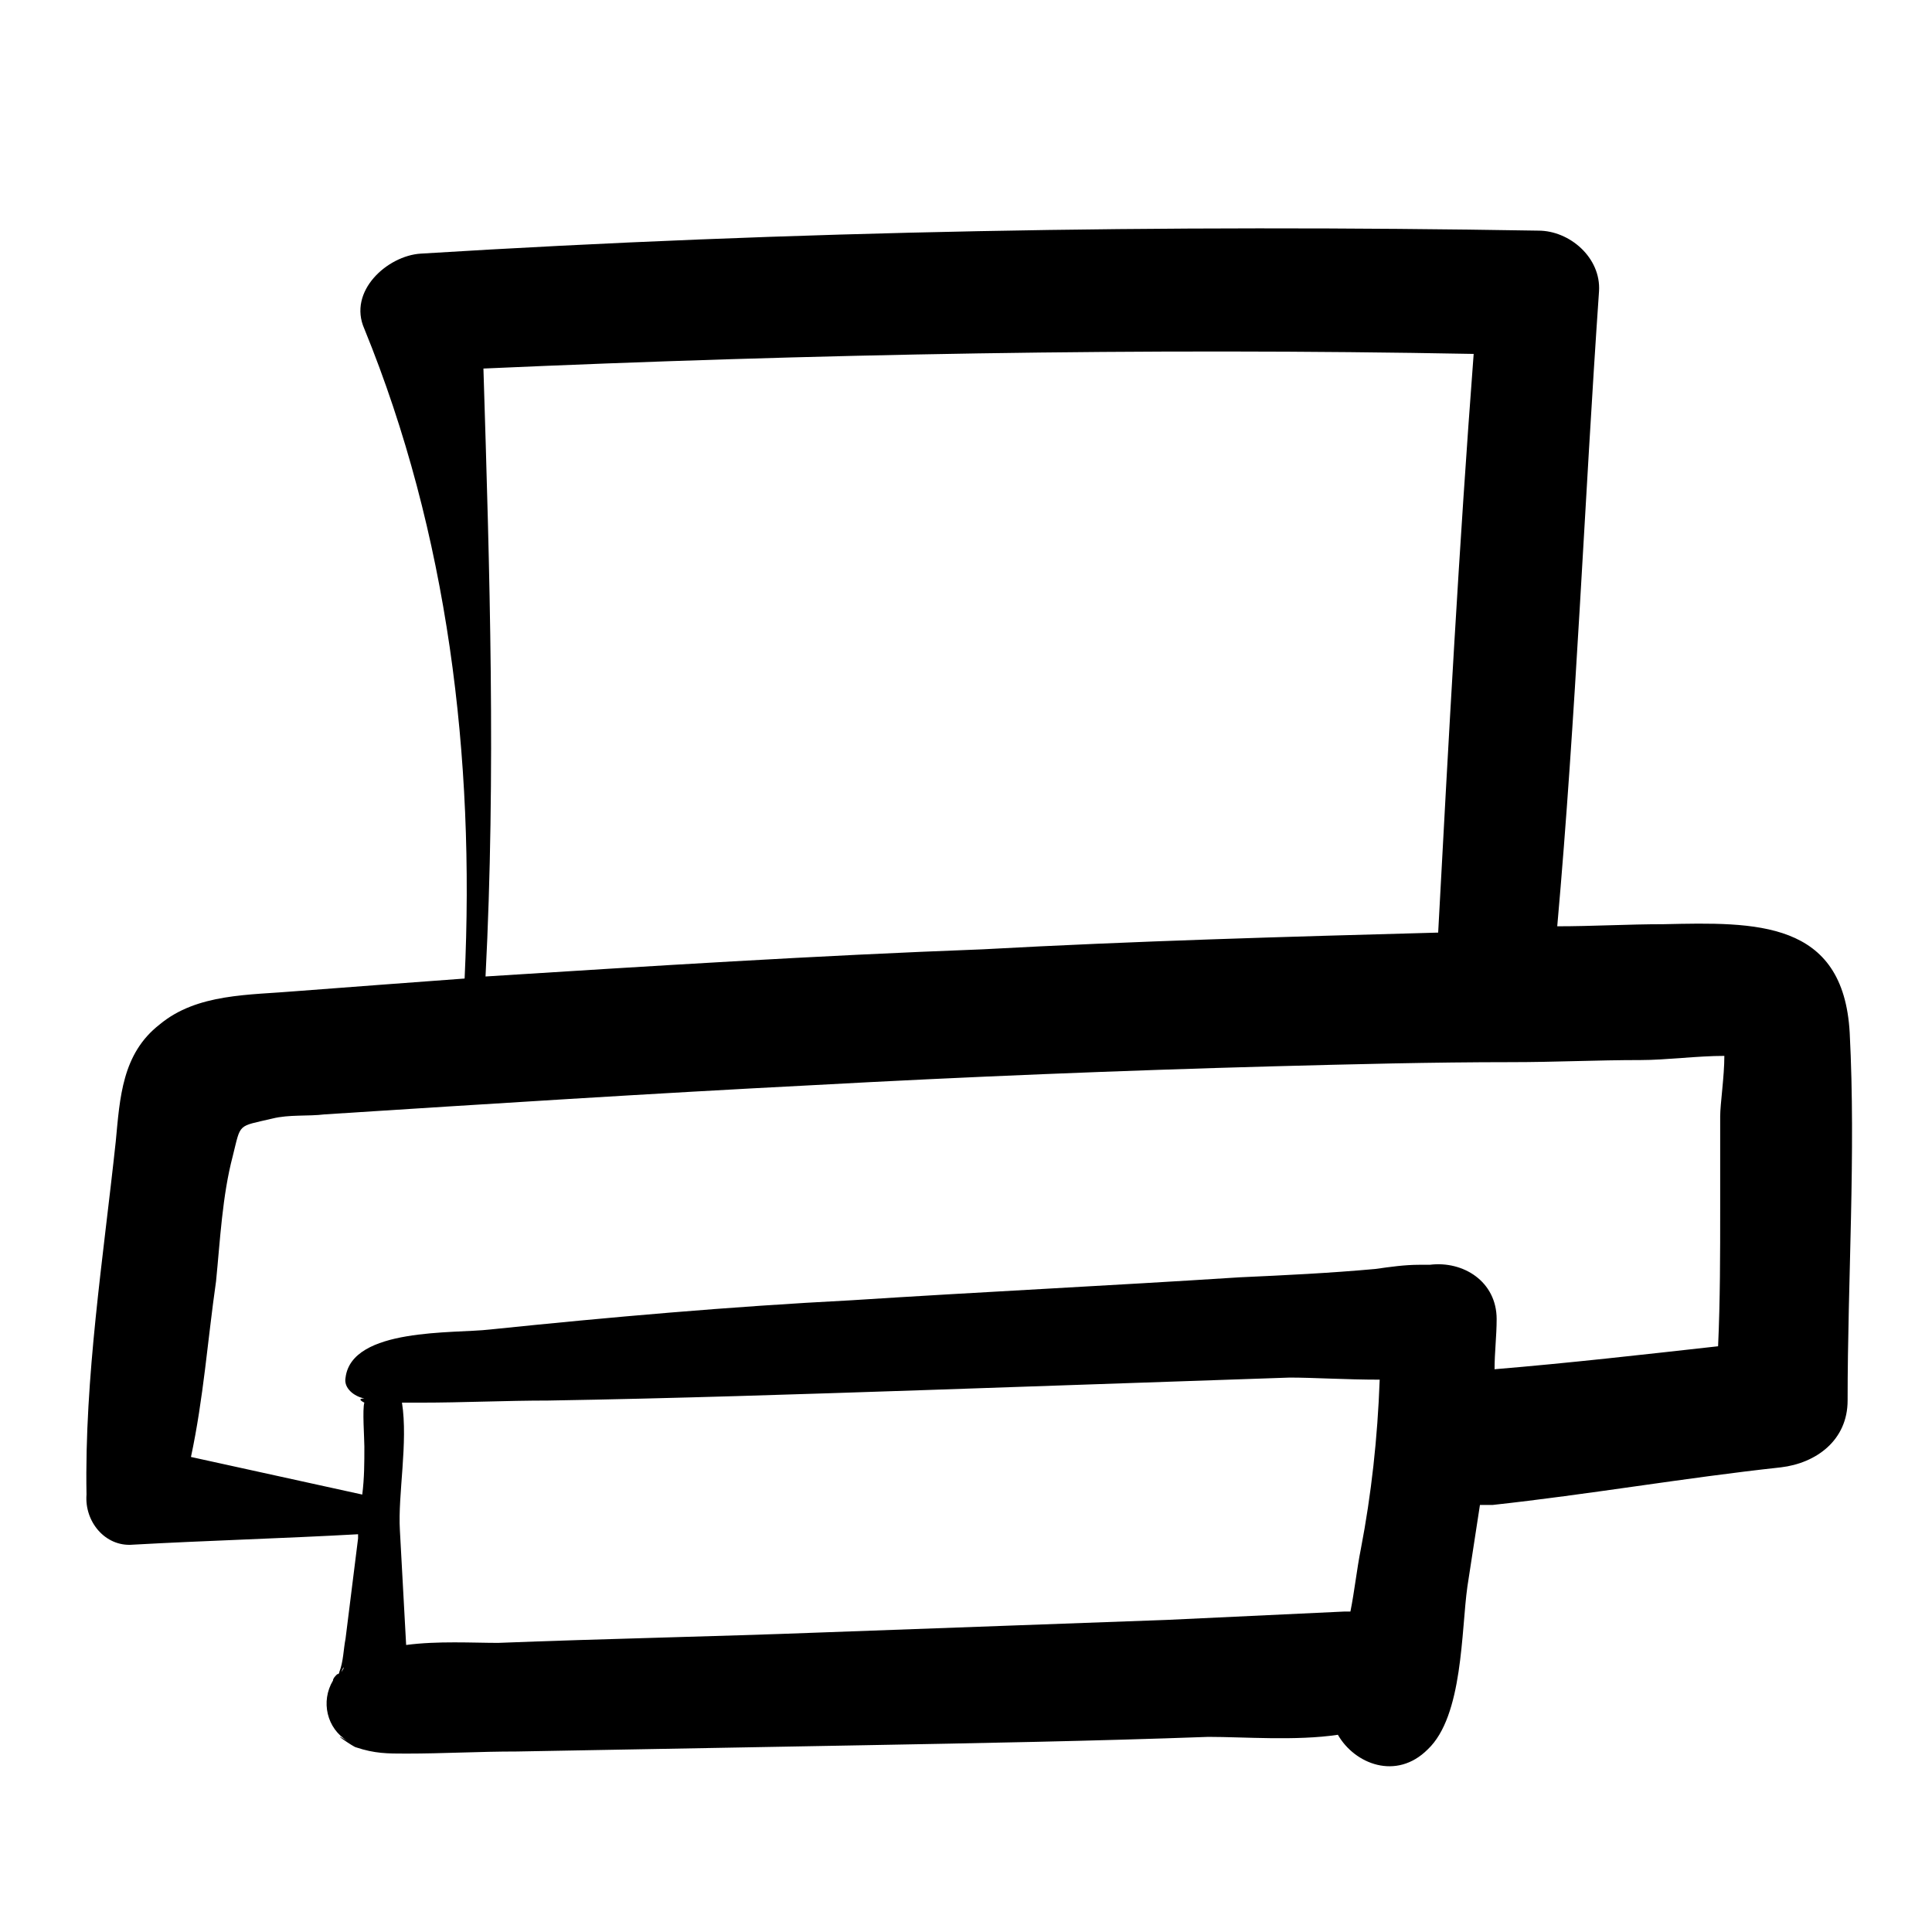 <?xml version="1.0" encoding="UTF-8"?>
<!-- Uploaded to: ICON Repo, www.svgrepo.com, Generator: ICON Repo Mixer Tools -->
<svg fill="#000000" width="800px" height="800px" version="1.1" viewBox="144 144 512 512" xmlns="http://www.w3.org/2000/svg">
 <path d="m179.1 553.36c19.93-1.105 39.863-1.66 59.793-2.769v1.105c-1.105 8.859-2.215 17.715-3.32 26.574-0.555 2.769-0.555 6.09-1.66 8.859 0 0 0 0.555-0.555 0.555-0.555 0.555-1.105 1.105-1.105 1.66-3.32 5.535-1.66 12.734 3.875 16.055-5.535-3.32 1.66 1.66 2.215 1.66 4.984 1.66 8.305 1.66 13.289 1.66 9.965 0 19.379-0.555 29.344-0.555 30.449-0.555 60.898-1.105 91.902-1.66 30.449-0.555 60.898-1.105 91.352-2.215 9.41 0 23.254 1.105 34.324-0.555 4.43 7.75 15.5 12.18 23.805 3.875 9.41-8.859 8.859-31.559 10.52-43.184 1.105-7.199 2.215-14.395 3.32-21.594h3.32c25.469-2.769 50.934-7.199 76.402-9.965 9.41-1.105 17.715-7.199 17.715-17.715 0-32.109 2.215-65.328 0.555-97.441-1.66-29.895-24.914-29.344-49.273-28.789-9.41 0-18.824 0.555-28.234 0.555 4.984-55.918 7.199-112.39 11.074-168.3 0.555-8.859-7.75-16.055-16.055-16.055-99.102-1.66-197.65 0-296.2 6.09-8.859 0.555-19.379 9.965-14.949 19.93 22.145 54.258 29.344 113.5 26.574 172.18-14.949 1.105-29.895 2.215-44.289 3.32-12.734 1.105-26.574 0.555-36.539 8.859-9.965 7.75-10.52 19.379-11.625 31.004-3.32 31.004-8.305 62.562-7.75 93.566-0.562 7.203 4.973 13.848 12.172 13.293zm55.363 33.773c-0.555 0-0.555 0 0 0 0.555-1.66 1.109-1.66 0 0zm270.18-32.664c-1.105 5.535-1.66 11.074-2.769 16.609h-1.66-0.555 0.555s-35.434 1.66-47.059 2.215c-30.449 1.105-60.898 2.215-91.352 3.32-28.789 1.105-57.578 1.66-85.812 2.769-6.644 0-16.055-0.555-24.359 0.555-0.555-9.965-1.105-19.93-1.66-30.449-0.555-9.41 2.215-23.254 0.555-33.773h4.984c11.074 0 22.699-0.555 33.773-0.555 33.219-0.555 66.438-1.66 99.656-2.769 32.109-1.105 64.223-2.215 96.887-3.32 6.09 0 14.949 0.555 23.805 0.555-0.559 15.5-2.223 30.449-4.988 44.844zm29.895-316.68c-3.875 50.934-6.644 101.87-9.41 153.36-40.414 1.105-80.277 2.215-120.69 4.43-44.293 1.664-88.031 4.434-131.77 7.199 2.769-53.703 1.105-107.41-0.555-161.11 86.926-3.875 174.95-5.535 262.43-3.875zm-333.29 245.82c1.105-11.074 1.66-22.699 4.43-33.219 2.215-8.859 1.105-7.75 10.52-9.965 4.43-1.105 9.41-0.555 13.84-1.105 43.184-2.769 86.367-5.535 129.55-7.75 40.414-2.215 81.383-3.875 121.8-4.984 21.039-0.555 42.078-1.105 63.113-1.105 11.625 0 22.699-0.555 34.324-0.555 6.644 0 14.949-1.105 22.145-1.105 0 5.535-1.105 12.734-1.105 16.055v24.359c0 12.18 0 24.359-0.555 36.539-19.93 2.215-39.309 4.43-59.238 6.09 0-4.43 0.555-8.859 0.555-13.289 0-9.965-8.859-15.5-17.715-14.395h-2.769c-3.875 0-7.75 0.555-11.625 1.105-12.18 1.105-23.805 1.66-35.988 2.215-34.324 2.215-68.652 3.875-102.98 6.09-32.109 1.66-63.668 4.43-95.777 7.75-9.41 1.105-36.539-0.555-38.199 12.734-0.555 2.769 2.215 4.984 4.984 5.535-1.66 0-1.105 0.555 0 1.105-0.555 1.66 0 9.41 0 11.625 0 4.43 0 8.305-0.555 12.734-14.949-3.32-30.449-6.644-45.398-9.965 3.32-15.496 4.426-31 6.641-46.5z"/>
</svg>
